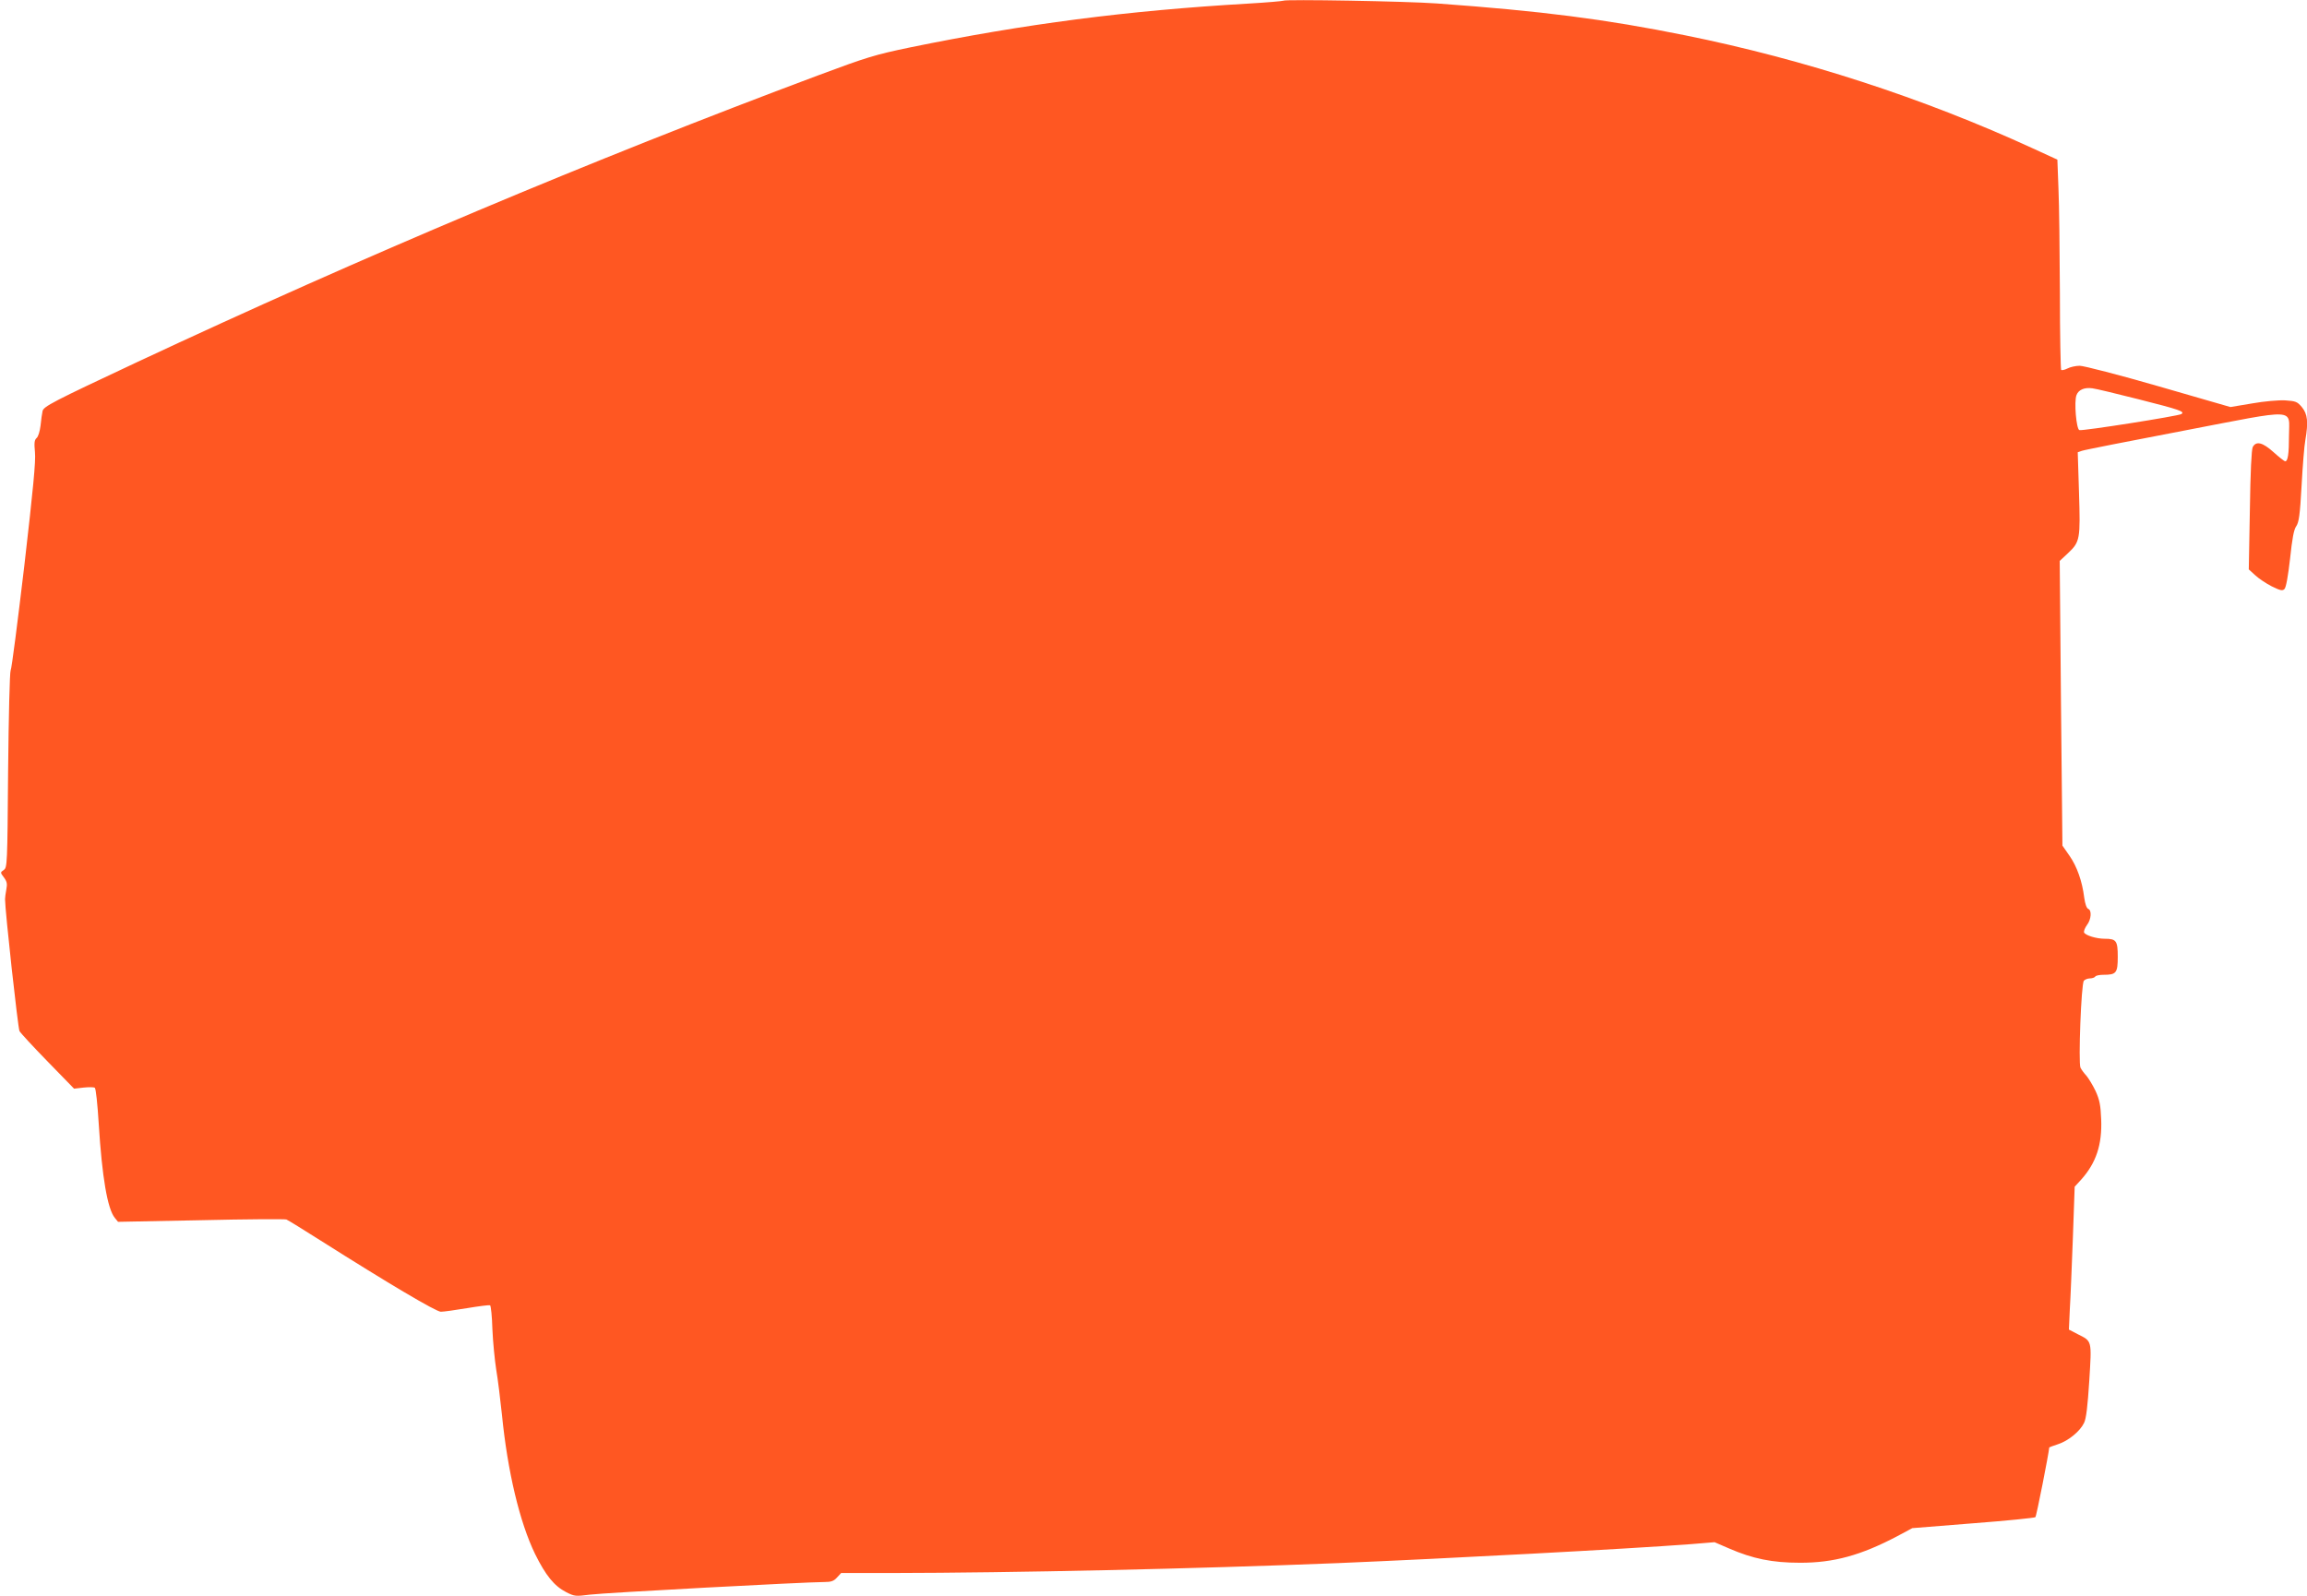 <?xml version="1.0" standalone="no"?>
<!DOCTYPE svg PUBLIC "-//W3C//DTD SVG 20010904//EN"
 "http://www.w3.org/TR/2001/REC-SVG-20010904/DTD/svg10.dtd">
<svg version="1.0" xmlns="http://www.w3.org/2000/svg"
 width="1280pt" height="886pt" viewBox="0 0 1280 886"
 preserveAspectRatio="xMidYMid meet">
<g transform="translate(0,886) scale(0.1,-0.1)"
fill="#ff5722" stroke="none">
<path d="M7120 8856 c-3 -2 -91 -10 -195 -16 -672 -39 -1241 -113 -1875 -243
-197 -41 -239 -54 -510 -155 -1257 -470 -2526 -1005 -3780 -1592 -469 -220
-519 -246 -524 -272 -3 -13 -8 -49 -11 -80 -4 -32 -13 -62 -22 -69 -12 -11
-14 -26 -9 -79 5 -49 -10 -204 -59 -629 -37 -311 -70 -572 -76 -582 -5 -10
-11 -250 -14 -556 -4 -523 -5 -538 -24 -551 -20 -14 -20 -14 1 -42 17 -23 19
-36 13 -67 -4 -21 -7 -45 -7 -53 0 -65 71 -710 80 -732 4 -9 74 -85 155 -168
l148 -152 52 6 c29 3 57 3 63 -1 6 -5 15 -89 22 -203 18 -290 48 -469 89 -519
l18 -22 460 9 c252 6 466 7 474 4 8 -3 94 -56 190 -117 379 -240 641 -395 667
-395 15 0 80 9 146 20 65 11 123 18 127 16 5 -3 11 -63 13 -133 3 -71 13 -171
21 -223 9 -52 23 -166 32 -252 31 -313 98 -596 184 -773 59 -119 106 -177 172
-211 47 -24 53 -24 132 -14 76 10 1196 70 1301 70 37 0 52 5 70 25 l23 25 284
0 c665 1 1678 23 2474 55 599 25 1613 79 1954 105 l134 11 81 -35 c131 -57
240 -79 391 -79 188 -1 340 41 543 148 l82 44 338 27 c185 14 341 30 345 34 6
5 74 352 77 387 0 1 22 9 49 18 58 19 122 72 144 118 12 24 20 93 29 234 14
228 16 218 -65 259 l-48 25 5 112 c4 62 11 240 17 397 l10 284 34 37 c85 94
119 196 113 338 -3 78 -9 107 -31 156 -16 33 -39 71 -51 85 -13 14 -28 34 -33
45 -12 27 4 465 19 482 6 7 21 13 34 13 12 0 26 5 29 10 3 6 24 10 46 10 71 0
79 10 79 100 0 89 -8 100 -72 100 -47 0 -108 19 -115 35 -2 8 5 26 16 41 24
31 28 82 7 90 -9 4 -17 27 -22 62 -11 90 -40 173 -82 233 l-39 56 -8 790 -7
790 46 43 c67 63 69 78 61 336 l-7 224 23 8 c13 5 268 55 566 112 641 123 583
126 583 -29 0 -100 -6 -141 -21 -141 -5 0 -34 23 -64 50 -61 55 -97 64 -116
29 -7 -14 -13 -137 -16 -350 l-6 -329 35 -32 c19 -18 61 -46 92 -62 49 -24 60
-26 71 -15 9 9 20 72 31 168 12 113 21 162 34 180 15 22 21 61 30 226 6 110
15 224 21 254 17 99 12 143 -19 181 -26 31 -34 34 -93 38 -36 2 -117 -5 -184
-17 l-120 -20 -398 115 c-218 63 -416 114 -438 114 -22 0 -53 -7 -68 -15 -16
-8 -31 -11 -35 -8 -3 4 -7 196 -7 427 -1 232 -4 493 -8 581 l-6 159 -135 62
c-609 280 -1271 495 -1930 628 -445 90 -798 135 -1380 177 -164 12 -842 24
-850 15z m4746 -2212 c229 -58 258 -68 237 -82 -17 -11 -550 -95 -566 -89 -17
6 -30 158 -16 194 11 30 44 44 88 38 19 -2 134 -30 257 -61z"/>
</g>
</svg>
